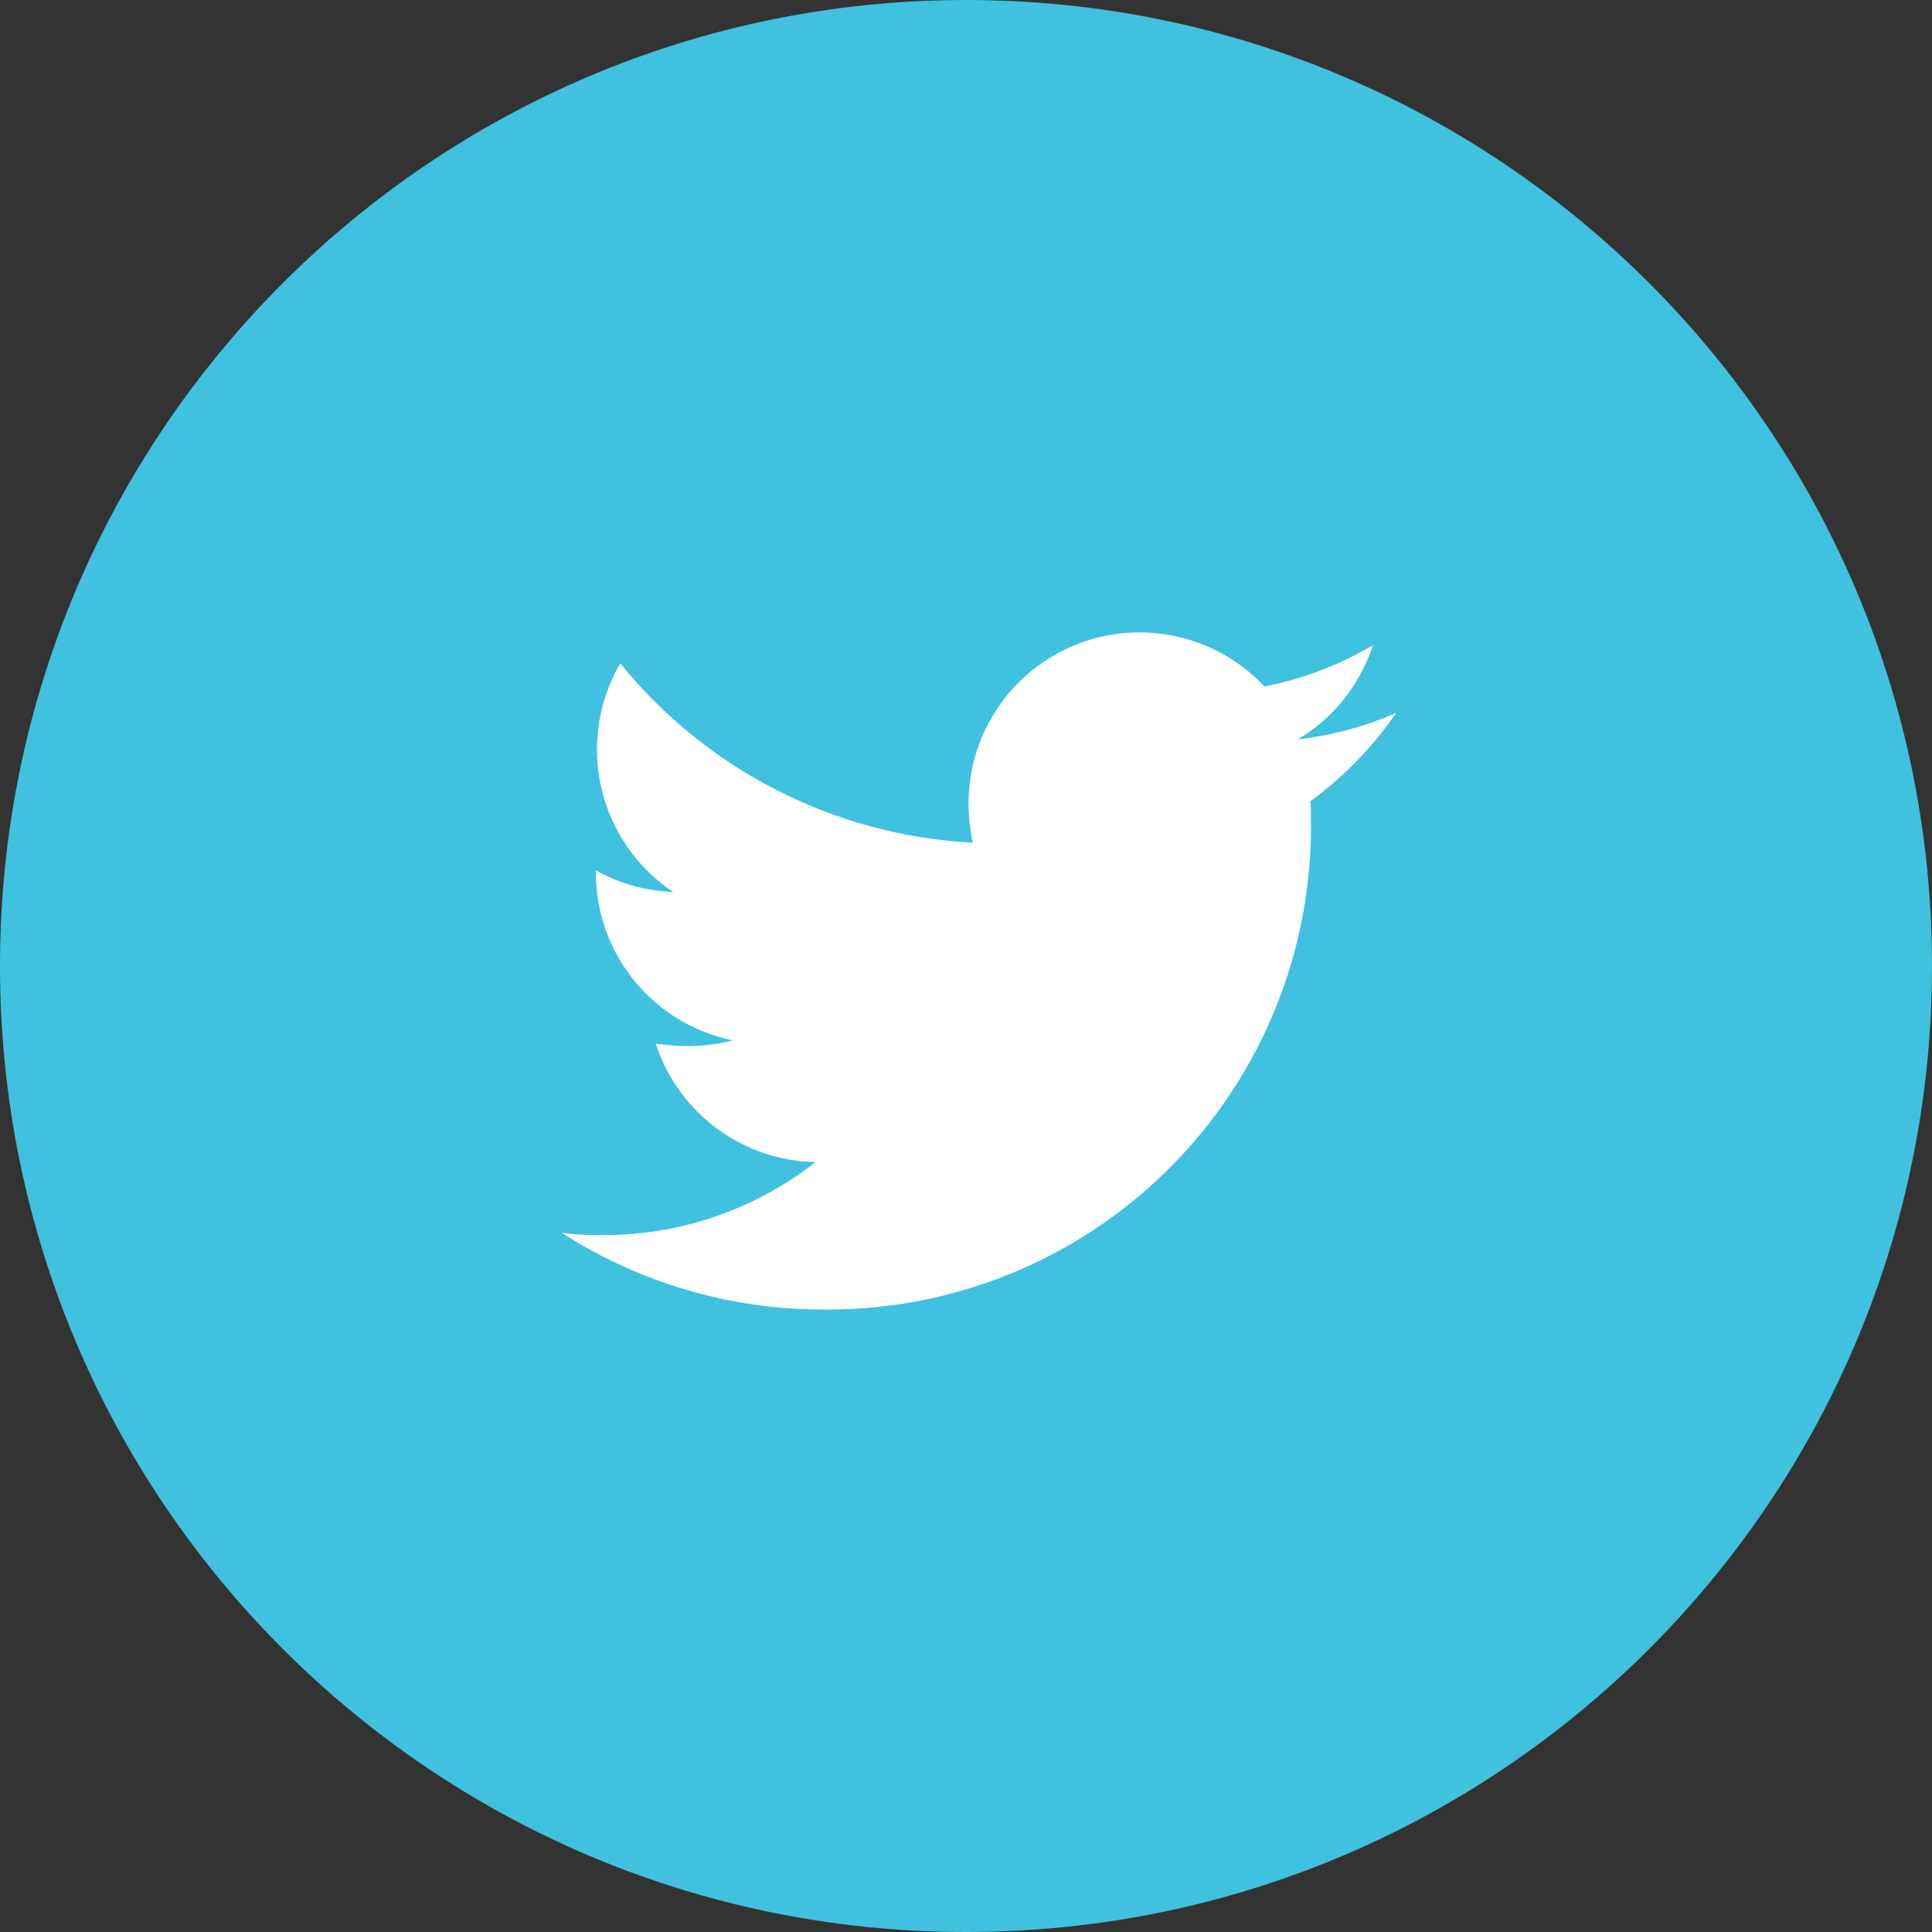 <svg id="Group_39" data-name="Group 39" xmlns="http://www.w3.org/2000/svg" width="36" height="36" viewBox="0 0 36 36">
  <rect x="0" y="0" width="36" height="36" fill="#333333" stroke="none"/>
  <g id="Path_19931" data-name="Path 19931" transform="translate(0)" fill="#40c1df">
    <path d="M 18 35 C 13.459 35 9.19 33.232 5.979 30.021 C 2.768 26.81 1 22.541 1 18 C 1 13.459 2.768 9.19 5.979 5.979 C 9.19 2.768 13.459 1 18 1 C 22.541 1 26.81 2.768 30.021 5.979 C 33.232 9.19 35 13.459 35 18 C 35 22.541 33.232 26.81 30.021 30.021 C 26.81 33.232 22.541 35 18 35 Z" stroke="none"/>
    <path d="M 18 2 C 13.726 2 9.708 3.664 6.686 6.686 C 3.664 9.708 2 13.726 2 18 C 2 22.274 3.664 26.292 6.686 29.314 C 9.708 32.336 13.726 34 18 34 C 22.274 34 26.292 32.336 29.314 29.314 C 32.336 26.292 34 22.274 34 18 C 34 13.726 32.336 9.708 29.314 6.686 C 26.292 3.664 22.274 2 18 2 M 18 0 C 27.941 0 36 8.059 36 18 C 36 27.941 27.941 36 18 36 C 8.059 36 0 27.941 0 18 C 0 8.059 8.059 0 18 0 Z" stroke="none" fill="#40c1df"/>
  </g>
  <path id="Icon_awesome-twitter" data-name="Icon awesome-twitter" d="M13.945,6.527c.01.138.01.276.01.414A9,9,0,0,1,4.892,16,9,9,0,0,1,0,14.574a6.59,6.59,0,0,0,.769.039,6.379,6.379,0,0,0,3.955-1.361,3.191,3.191,0,0,1-2.978-2.209,4.017,4.017,0,0,0,.6.049,3.369,3.369,0,0,0,.838-.108A3.186,3.186,0,0,1,.631,7.858V7.819a3.208,3.208,0,0,0,1.44.4,3.19,3.19,0,0,1-.986-4.26A9.054,9.054,0,0,0,7.653,7.3a3.6,3.6,0,0,1-.079-.73,3.188,3.188,0,0,1,5.513-2.18,6.272,6.272,0,0,0,2.022-.769,3.177,3.177,0,0,1-1.4,1.755,6.386,6.386,0,0,0,1.834-.493,6.847,6.847,0,0,1-1.6,1.647Z" transform="translate(10.473 8.401)" fill="#fff"/>
</svg>

